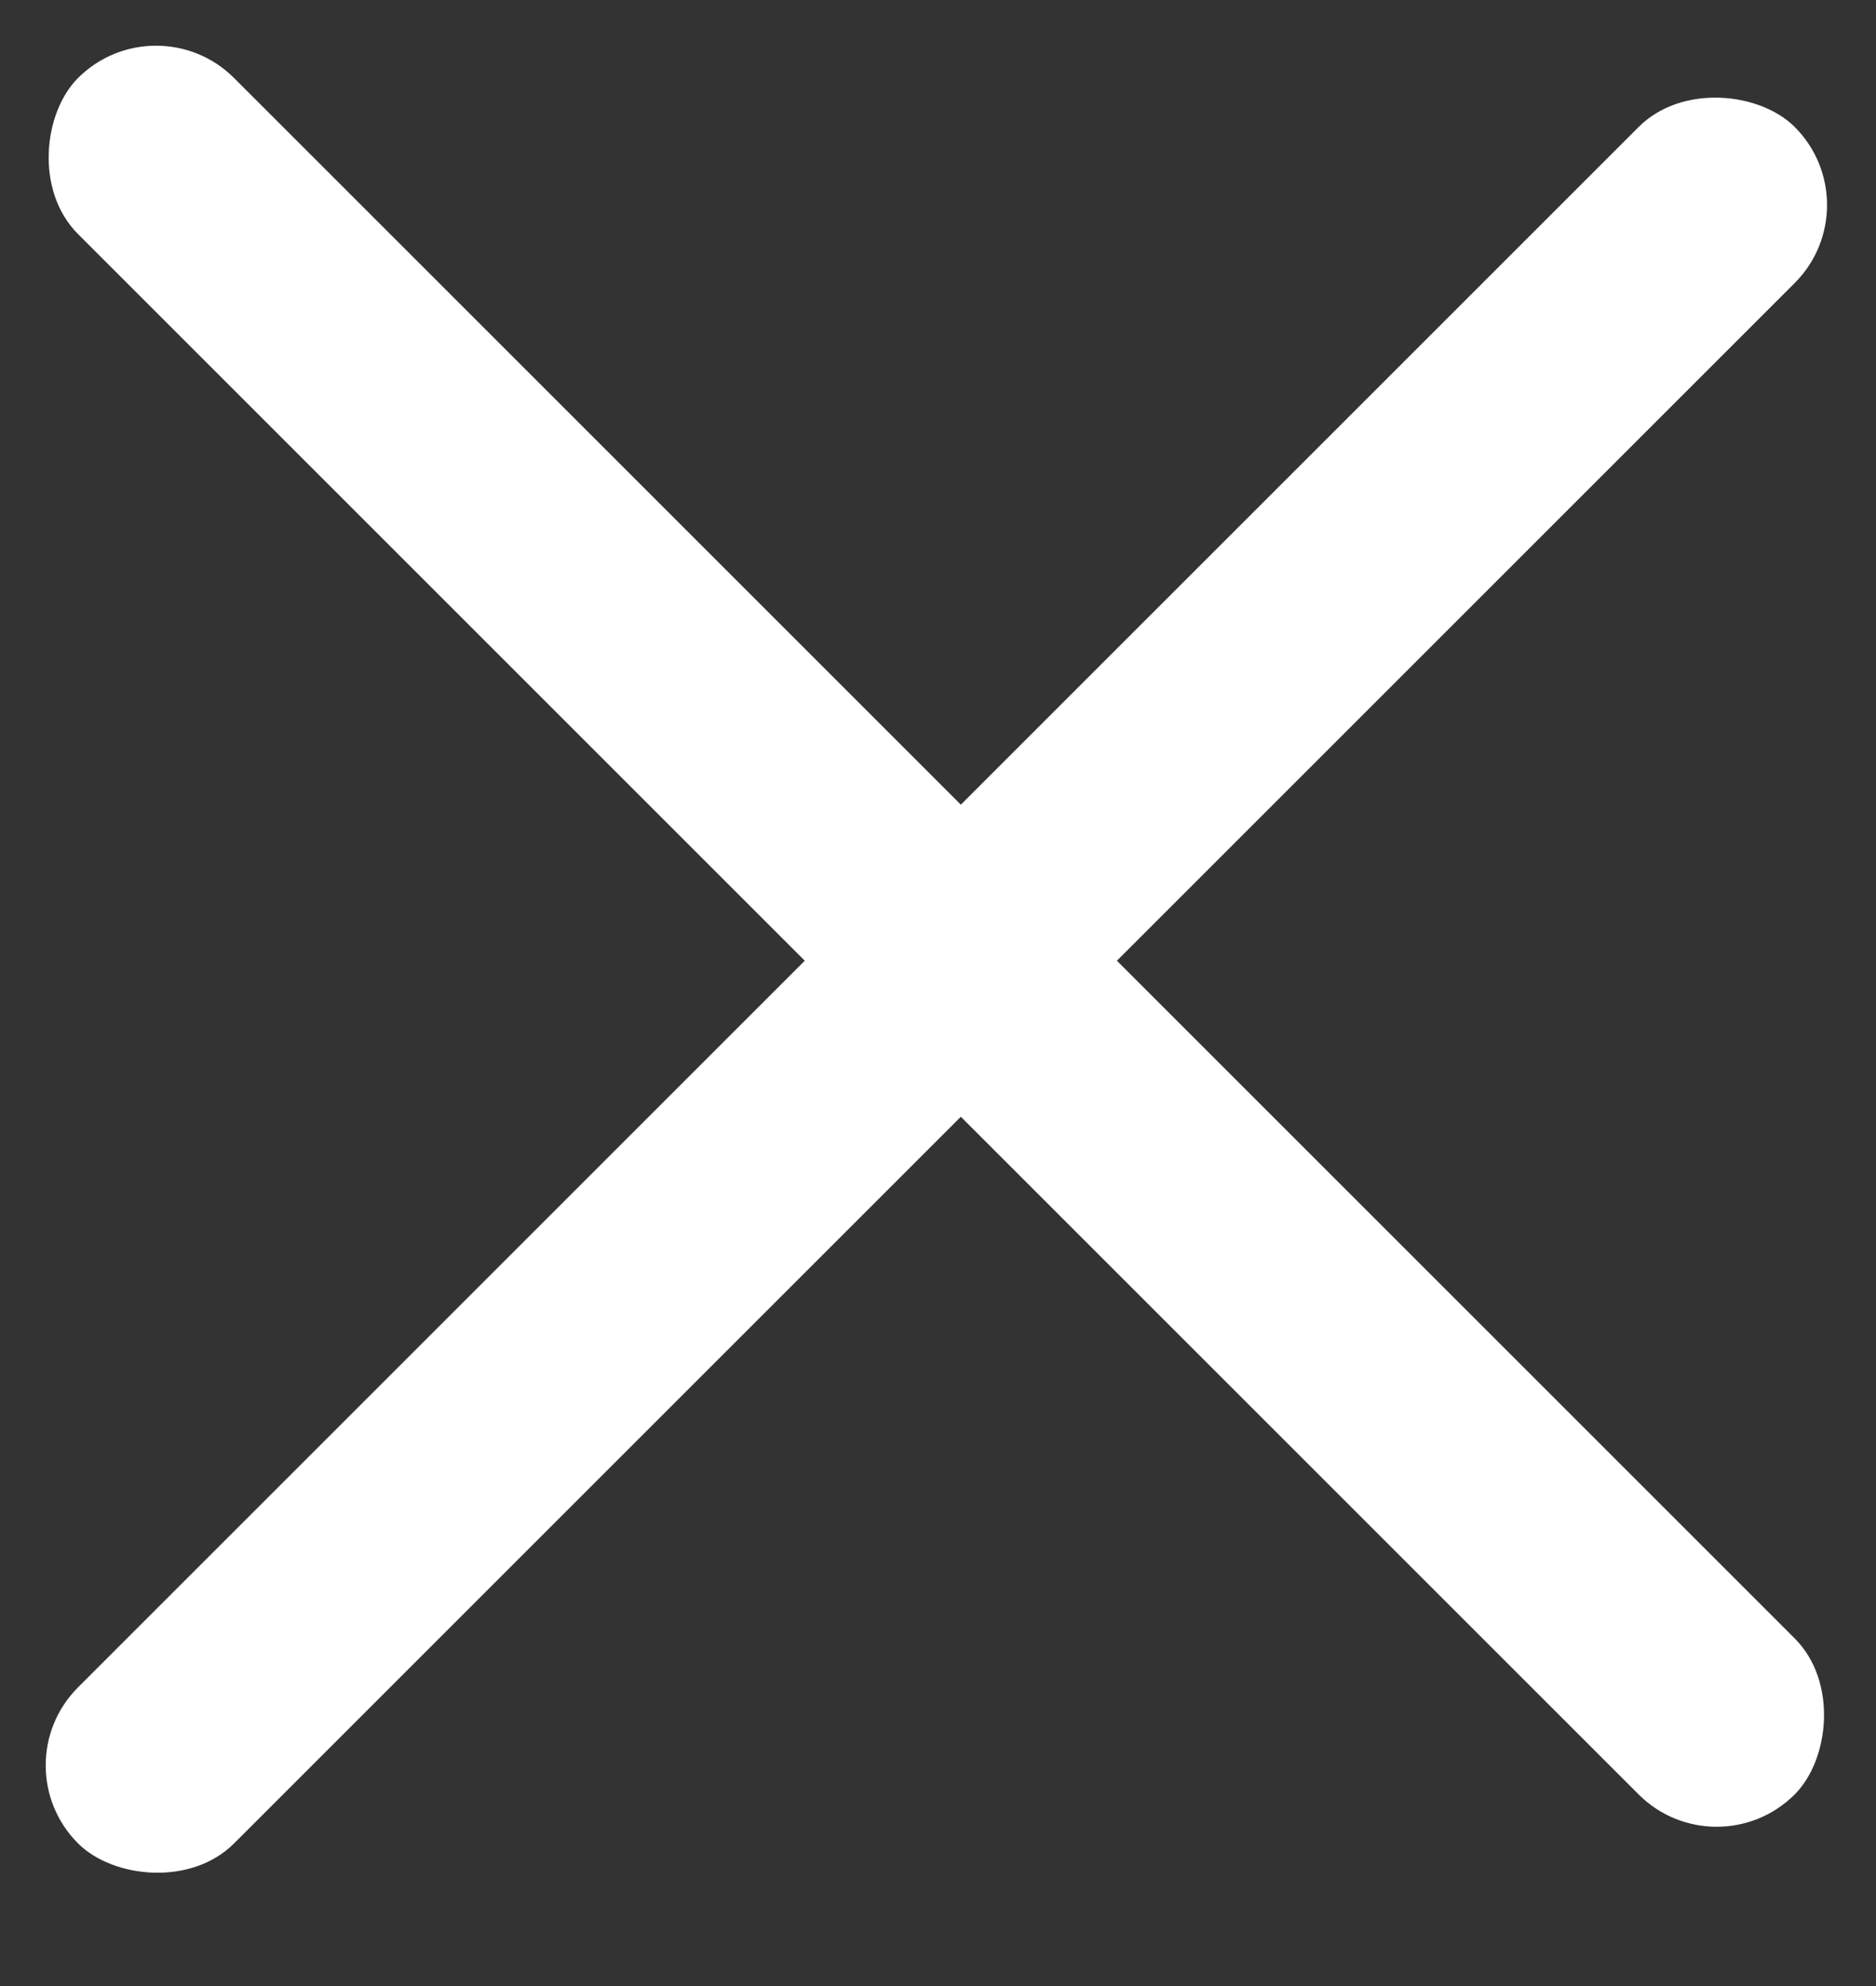 <svg width="17" height="18" viewBox="0 0 17 18" fill="none" xmlns="http://www.w3.org/2000/svg">
<rect x="0" y="0" width="17" height="18" fill="#333333" stroke="none"/>
<rect x="1.414" width="22" height="2" rx="1" transform="rotate(45 1.414 0)" fill="white"/>
<rect y="16" width="22" height="2" rx="1" transform="rotate(-45 0 16)" fill="white"/>
</svg>
